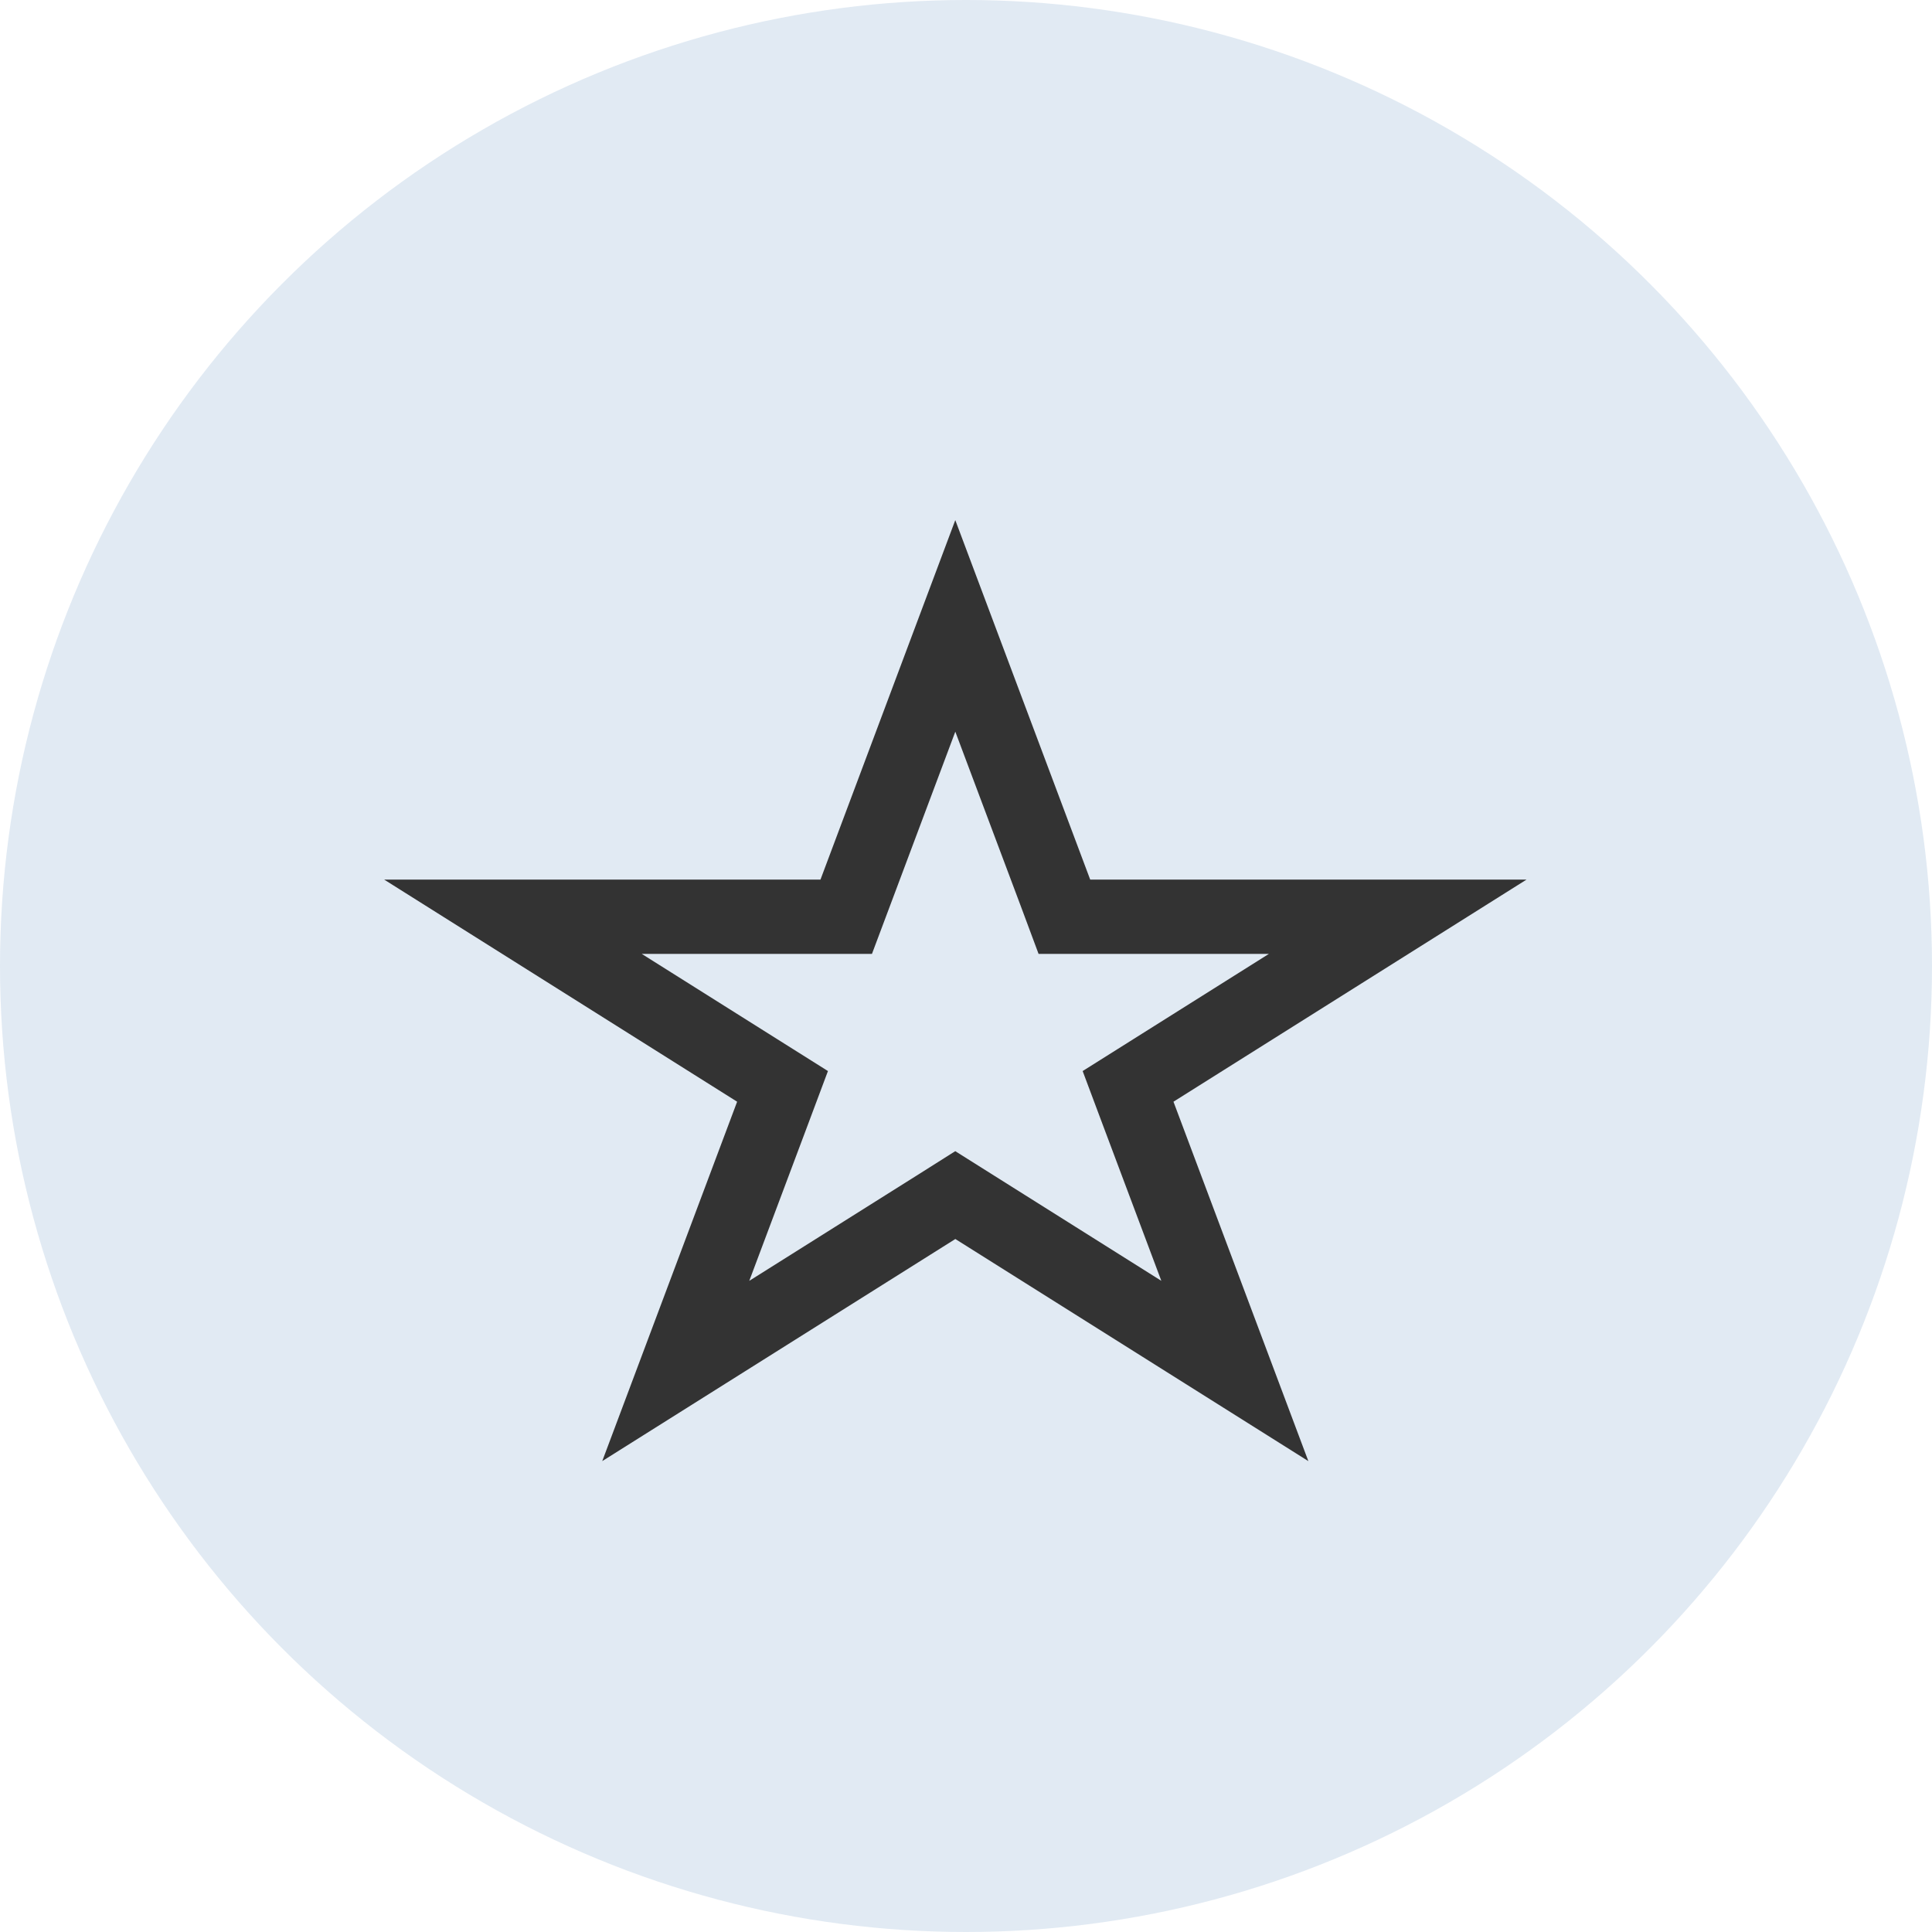 <svg width="26" height="26" viewBox="0 0 26 26" fill="none" xmlns="http://www.w3.org/2000/svg">
<circle cx="13" cy="13" r="13" fill="#06529B" fill-opacity="0.12"/>
<path d="M12.856 8.423L14.203 12.012L14.324 12.337H14.671H18.81L15.526 14.403L15.181 14.62L15.324 15.002L16.618 18.45L13.123 16.251L12.856 16.083L12.59 16.251L9.094 18.45L10.388 15.002L10.531 14.62L10.186 14.403L6.903 12.337H11.041H11.388L11.51 12.012L12.856 8.423Z" stroke="#333333"/>
</svg>
